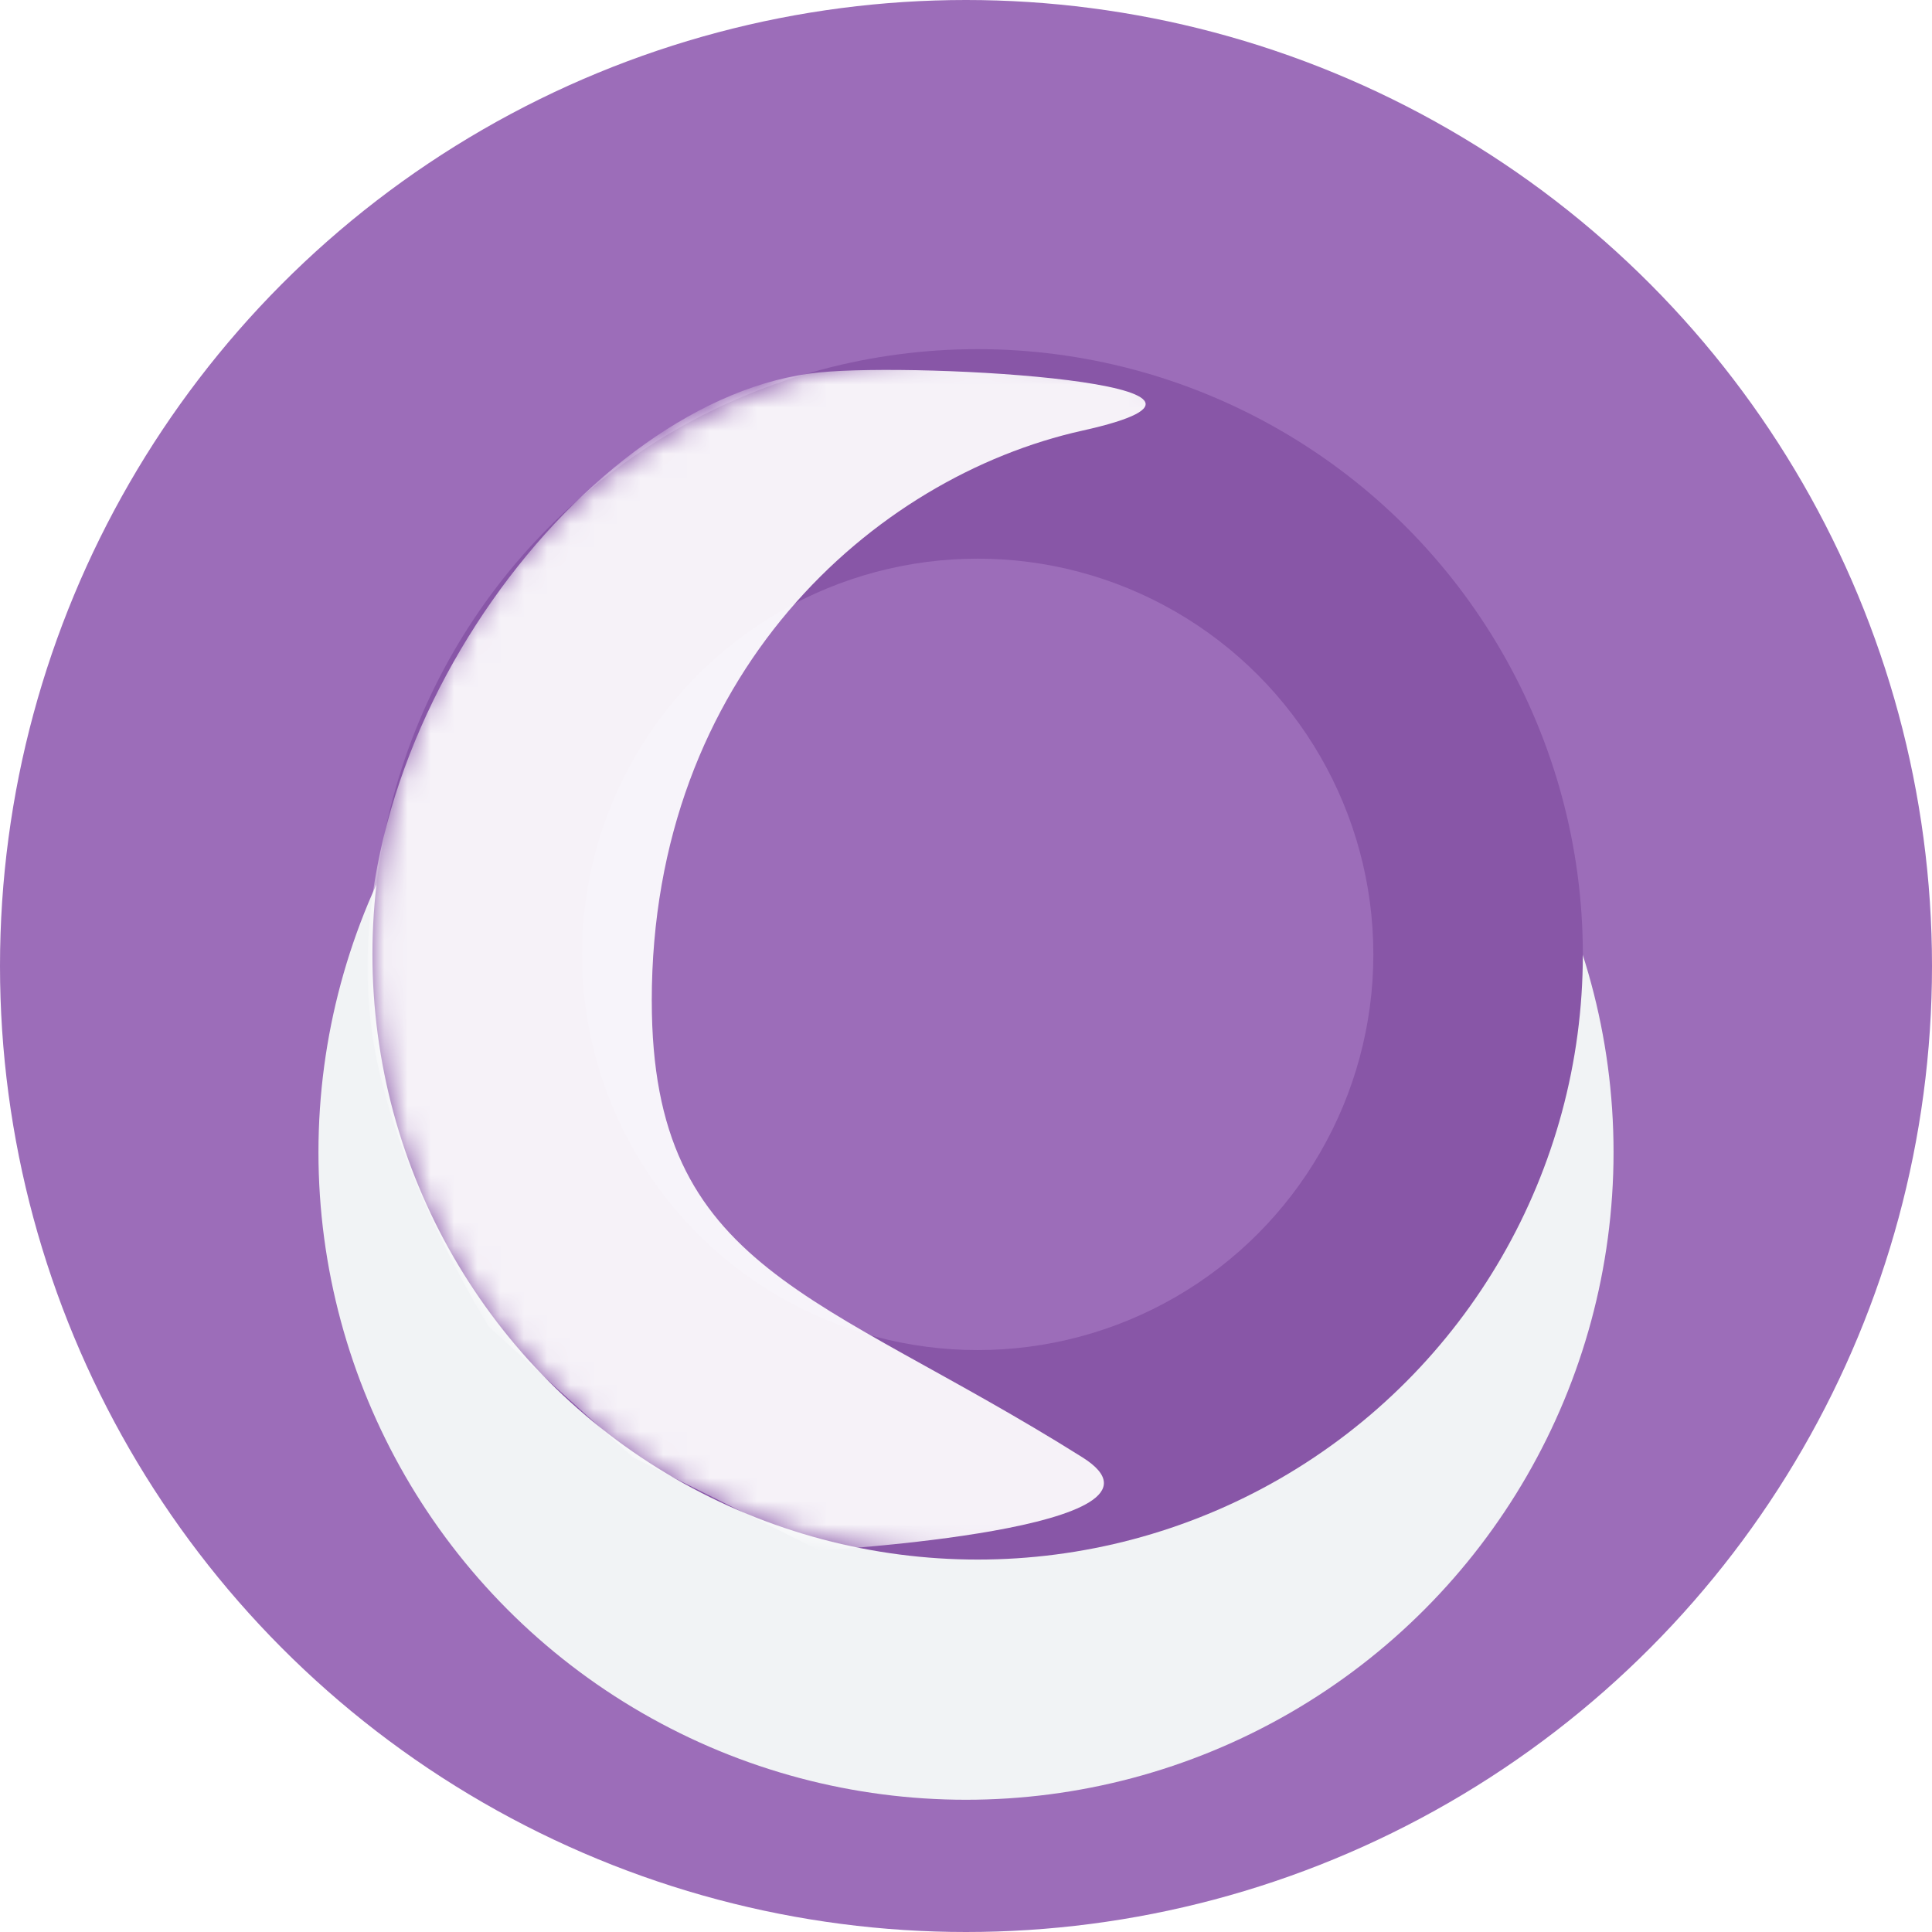 <?xml version="1.0" encoding="UTF-8"?> <svg xmlns="http://www.w3.org/2000/svg" xmlns:xlink="http://www.w3.org/1999/xlink" fill="none" height="83" viewBox="0 0 83 83" width="83"><filter id="a" color-interpolation-filters="sRGB" filterUnits="userSpaceOnUse" height="63.637" width="55.637" x="13.681" y="13.681"><feFlood flood-opacity="0" result="BackgroundImageFix"></feFlood><feBlend in="SourceGraphic" in2="BackgroundImageFix" mode="normal" result="shape"></feBlend><feColorMatrix in="SourceAlpha" result="hardAlpha" type="matrix" values="0 0 0 0 0 0 0 0 0 0 0 0 0 0 0 0 0 0 127 0"></feColorMatrix><feOffset dy="8"></feOffset><feGaussianBlur stdDeviation="5"></feGaussianBlur><feComposite in2="hardAlpha" k2="-1" k3="1" operator="arithmetic"></feComposite><feColorMatrix type="matrix" values="0 0 0 0 0.304 0 0 0 0 0.304 0 0 0 0 0.304 0 0 0 0.3 0"></feColorMatrix><feBlend in2="shape" mode="normal" result="effect1_innerShadow"></feBlend></filter><filter id="b" color-interpolation-filters="sRGB" filterUnits="userSpaceOnUse" height="44" width="44" x="20" y="19"><feFlood flood-opacity="0" result="BackgroundImageFix"></feFlood><feBlend in="SourceGraphic" in2="BackgroundImageFix" mode="normal" result="shape"></feBlend><feGaussianBlur result="effect1_foregroundBlur" stdDeviation="2.5"></feGaussianBlur></filter><filter id="c" color-interpolation-filters="sRGB" filterUnits="userSpaceOnUse" height="80.715" width="63.429" x=".788" y=".893"><feFlood flood-opacity="0" result="BackgroundImageFix"></feFlood><feBlend in="SourceGraphic" in2="BackgroundImageFix" mode="normal" result="shape"></feBlend><feGaussianBlur result="effect1_foregroundBlur" stdDeviation="7.5"></feGaussianBlur></filter><mask id="d" height="52" maskUnits="userSpaceOnUse" width="52" x="16" y="15"><circle cx="42" cy="41" fill="#0044a0" r="26"></circle></mask><circle cx="41.5" cy="41.5" fill="#9c6db9" r="41.5"></circle><g filter="url(#a)"><circle cx="41.5" cy="41.5" fill="#f1f3f5" r="27.819"></circle></g><circle cx="42" cy="41" fill="#8856a7" r="26"></circle><g filter="url(#b)"><circle cx="42" cy="41" fill="#9c6db9" r="17"></circle></g><g mask="url(#d)"><g filter="url(#c)"><path d="m28 43c0-14 9.5-22.5 18.5-24.5s-6.868-2.944-11.307-2.5c-10 1-21.08 15.672-19.192 28.5.864 5.875 5 12.5 5 12.5l6.193 5.608 8 4s16.208-.92 11.307-4c-11.307-7.108-18.5-7.982-18.5-19.608z" fill="#fff" fill-opacity=".92"></path></g></g></svg> 